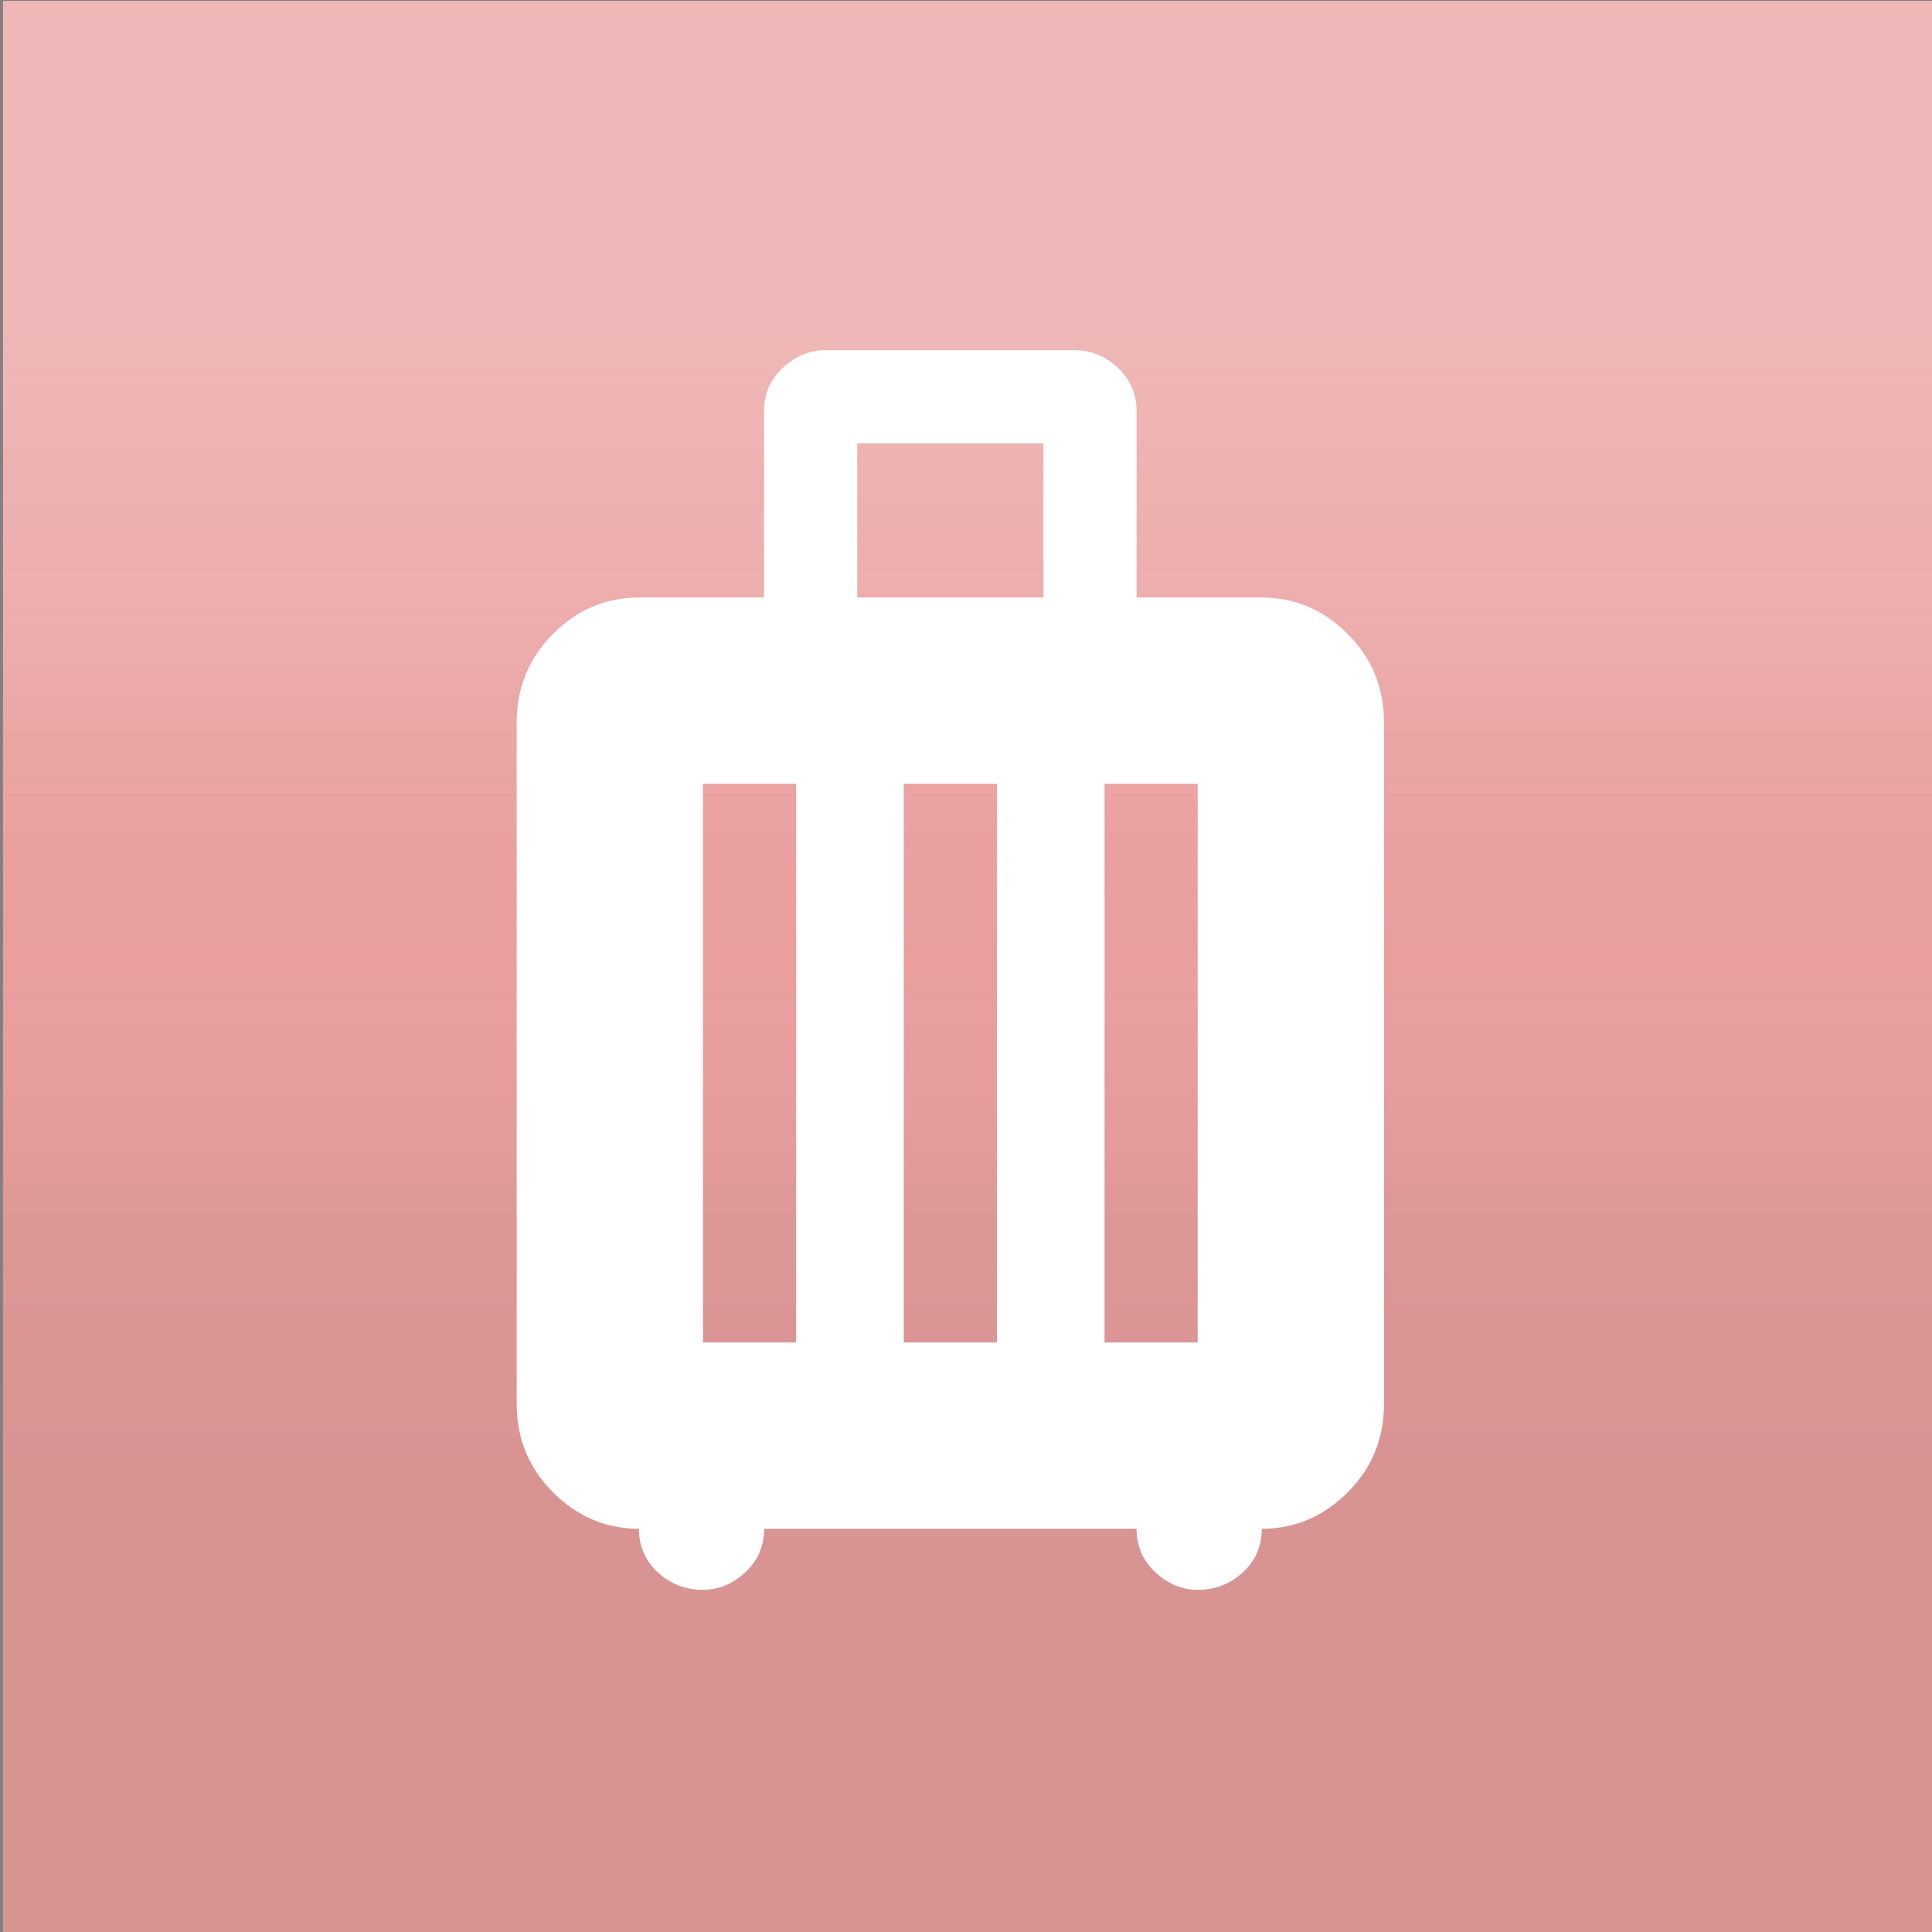 <?xml version="1.0" encoding="UTF-8" standalone="no"?>
<!DOCTYPE svg PUBLIC "-//W3C//DTD SVG 1.1//EN" "http://www.w3.org/Graphics/SVG/1.1/DTD/svg11.dtd">
<svg width="100%" height="100%" viewBox="0 0 1080 1080" version="1.1" xmlns="http://www.w3.org/2000/svg" xmlns:xlink="http://www.w3.org/1999/xlink" xml:space="preserve" xmlns:serif="http://www.serif.com/" style="fill-rule:evenodd;clip-rule:evenodd;stroke-linejoin:round;stroke-miterlimit:2;">
    <rect x="0" y="0" width="1080" height="1080" fill="#808080" stroke="none"/>
    <g transform="matrix(1,0,0,1.001,-0,-0)">
        <rect x="1.678" y="0.496" width="1079.92" height="1078.99" style="fill:rgb(234,159,159);"/>
    </g>
    <g transform="matrix(1,0,0,1.001,-0,-0)">
        <rect x="1.678" y="0.496" width="1079.92" height="1078.99" style="fill:url(#_Linear1);"/>
    </g>
    <g transform="matrix(34.702,0,0,34.702,114.825,125.811)">
        <path d="M17.017,6L15,6L15,3C15,2.719 14.898,2.484 14.695,2.297C14.492,2.11 14.265,2.016 14.015,2.016L9.984,2.016C9.734,2.016 9.507,2.11 9.304,2.297C9.101,2.484 8.999,2.719 8.999,3L8.999,6L6.983,6C6.452,6 5.991,6.195 5.6,6.586C5.209,6.977 5.014,7.453 5.014,8.016L5.014,18.985C5.014,19.548 5.209,20.024 5.6,20.415C5.991,20.806 6.452,21.001 6.983,21.001C6.983,21.282 7.085,21.517 7.288,21.704C7.491,21.891 7.734,21.985 8.015,21.985C8.265,21.985 8.492,21.891 8.695,21.704C8.898,21.517 9,21.282 9,21.001L15,21.001C15,21.282 15.102,21.517 15.305,21.704C15.508,21.891 15.735,21.985 15.985,21.985C16.266,21.985 16.509,21.891 16.712,21.704C16.915,21.517 17.017,21.282 17.017,21.001C17.548,21.001 18.009,20.806 18.4,20.415C18.791,20.024 18.986,19.548 18.986,18.985L18.986,8.016C18.986,7.453 18.791,6.977 18.4,6.586C18.009,6.195 17.548,6 17.017,6ZM9.516,18L8.016,18L8.016,9L9.516,9L9.516,18ZM12.75,18L11.25,18L11.25,9L12.75,9L12.75,18ZM13.5,6L10.5,6L10.5,3.516L13.5,3.516L13.5,6ZM15.984,18L14.484,18L14.484,9L15.984,9L15.984,18Z" style="fill:white;fill-rule:nonzero;"/>
    </g>
    <defs>
        <linearGradient id="_Linear1" x1="0" y1="0" x2="1" y2="0" gradientUnits="userSpaceOnUse" gradientTransform="matrix(3.97562e-14,-648.706,649.268,3.97218e-14,478.037,835.087)"><stop offset="0" style="stop-color:rgb(1,0,1);stop-opacity:0.08"/><stop offset="0.25" style="stop-color:rgb(51,35,35);stop-opacity:0.06"/><stop offset="0.47" style="stop-color:rgb(233,160,160);stop-opacity:0"/><stop offset="0.73" style="stop-color:rgb(249,232,231);stop-opacity:0.18"/><stop offset="1" style="stop-color:rgb(254,255,254);stop-opacity:0.25"/></linearGradient>
    </defs>
</svg>
